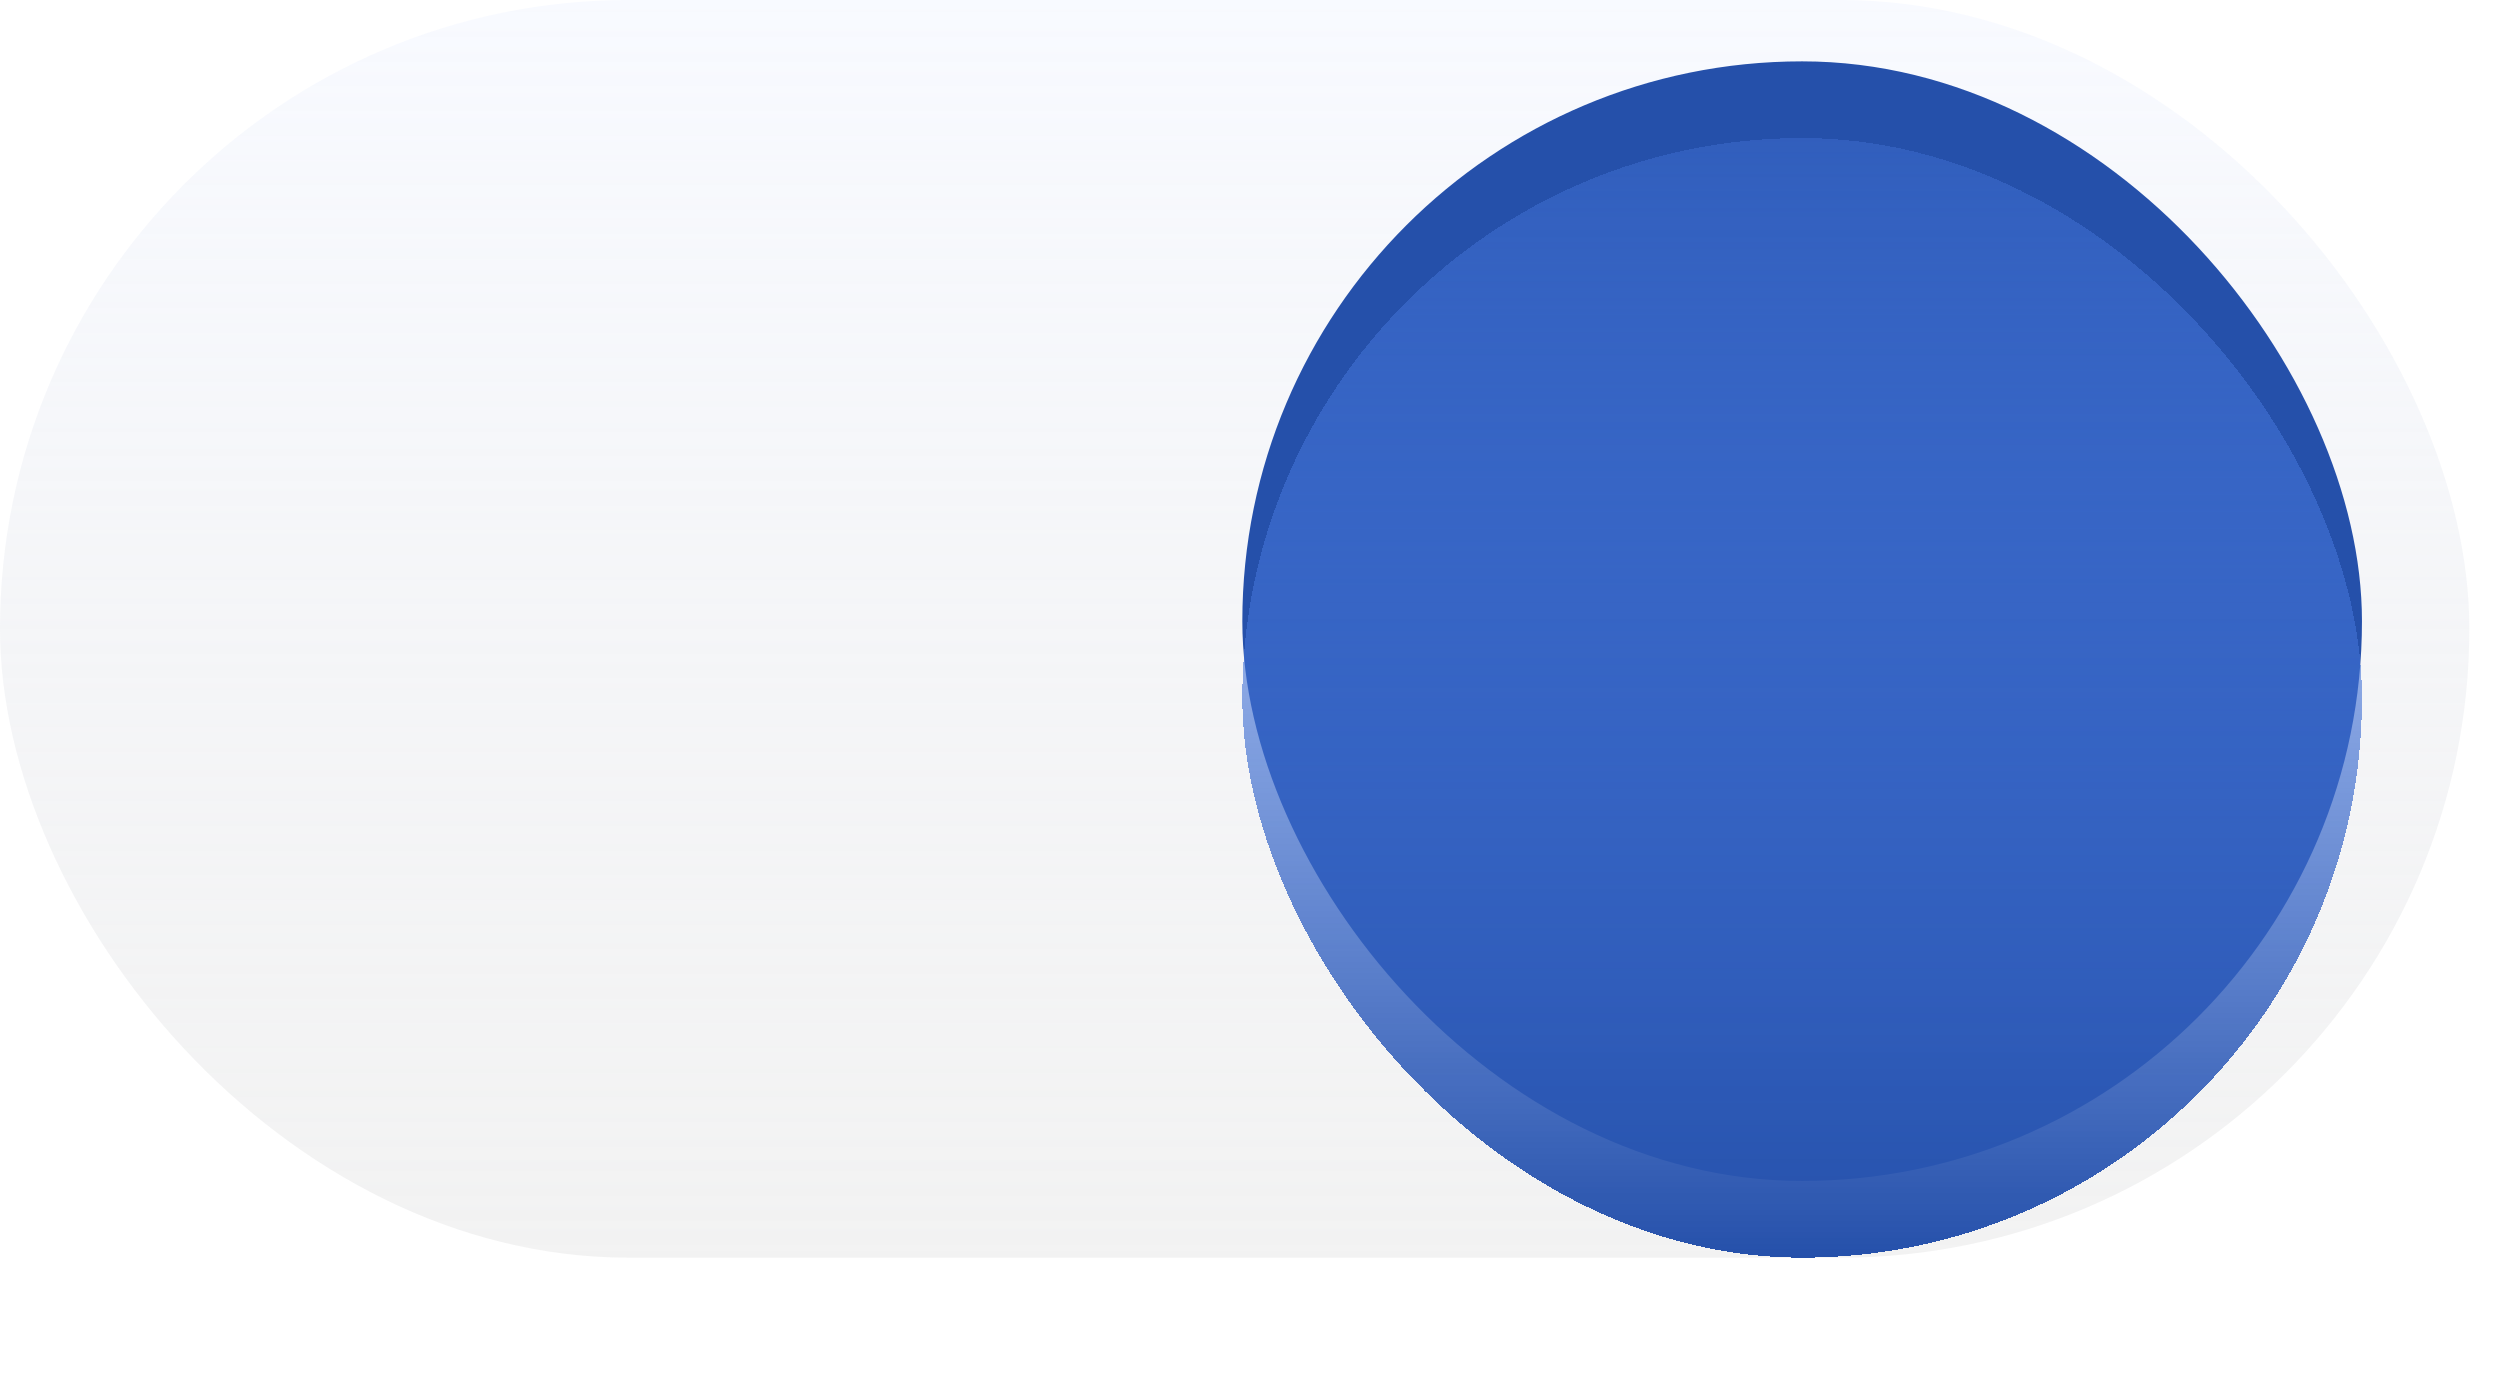 <svg width="163" height="91" viewBox="0 0 163 91" fill="none" xmlns="http://www.w3.org/2000/svg">
<rect width="161" height="82" rx="41" fill="url(#paint0_linear_1108_507)"/>
<rect x="81" y="4" width="73" height="73" rx="36.5" fill="#2550AA"/>
<g filter="url(#filter0_d_1108_507)">
<rect x="81" y="4" width="73" height="73" rx="36.5" fill="url(#paint1_linear_1108_507)" shape-rendering="crispEdges"/>
</g>
<defs>
<filter id="filter0_d_1108_507" x="72" y="0" width="91" height="91" filterUnits="userSpaceOnUse" color-interpolation-filters="sRGB">
<feFlood flood-opacity="0" result="BackgroundImageFix"/>
<feColorMatrix in="SourceAlpha" type="matrix" values="0 0 0 0 0 0 0 0 0 0 0 0 0 0 0 0 0 0 127 0" result="hardAlpha"/>
<feOffset dy="5"/>
<feGaussianBlur stdDeviation="4.5"/>
<feComposite in2="hardAlpha" operator="out"/>
<feColorMatrix type="matrix" values="0 0 0 0 0.216 0 0 0 0 0.4 0 0 0 0 0.773 0 0 0 0.35 0"/>
<feBlend mode="normal" in2="BackgroundImageFix" result="effect1_dropShadow_1108_507"/>
<feBlend mode="normal" in="SourceGraphic" in2="effect1_dropShadow_1108_507" result="shape"/>
</filter>
<linearGradient id="paint0_linear_1108_507" x1="80.5" y1="0" x2="80.5" y2="82" gradientUnits="userSpaceOnUse">
<stop stop-color="#F8FAFF"/>
<stop offset="1" stop-color="#EFEFEF" stop-opacity="0.8"/>
</linearGradient>
<linearGradient id="paint1_linear_1108_507" x1="117.5" y1="4" x2="117.5" y2="77" gradientUnits="userSpaceOnUse">
<stop stop-color="#5D92FF" stop-opacity="0.22"/>
<stop offset="1" stop-color="#2550AA"/>
</linearGradient>
</defs>
</svg>
